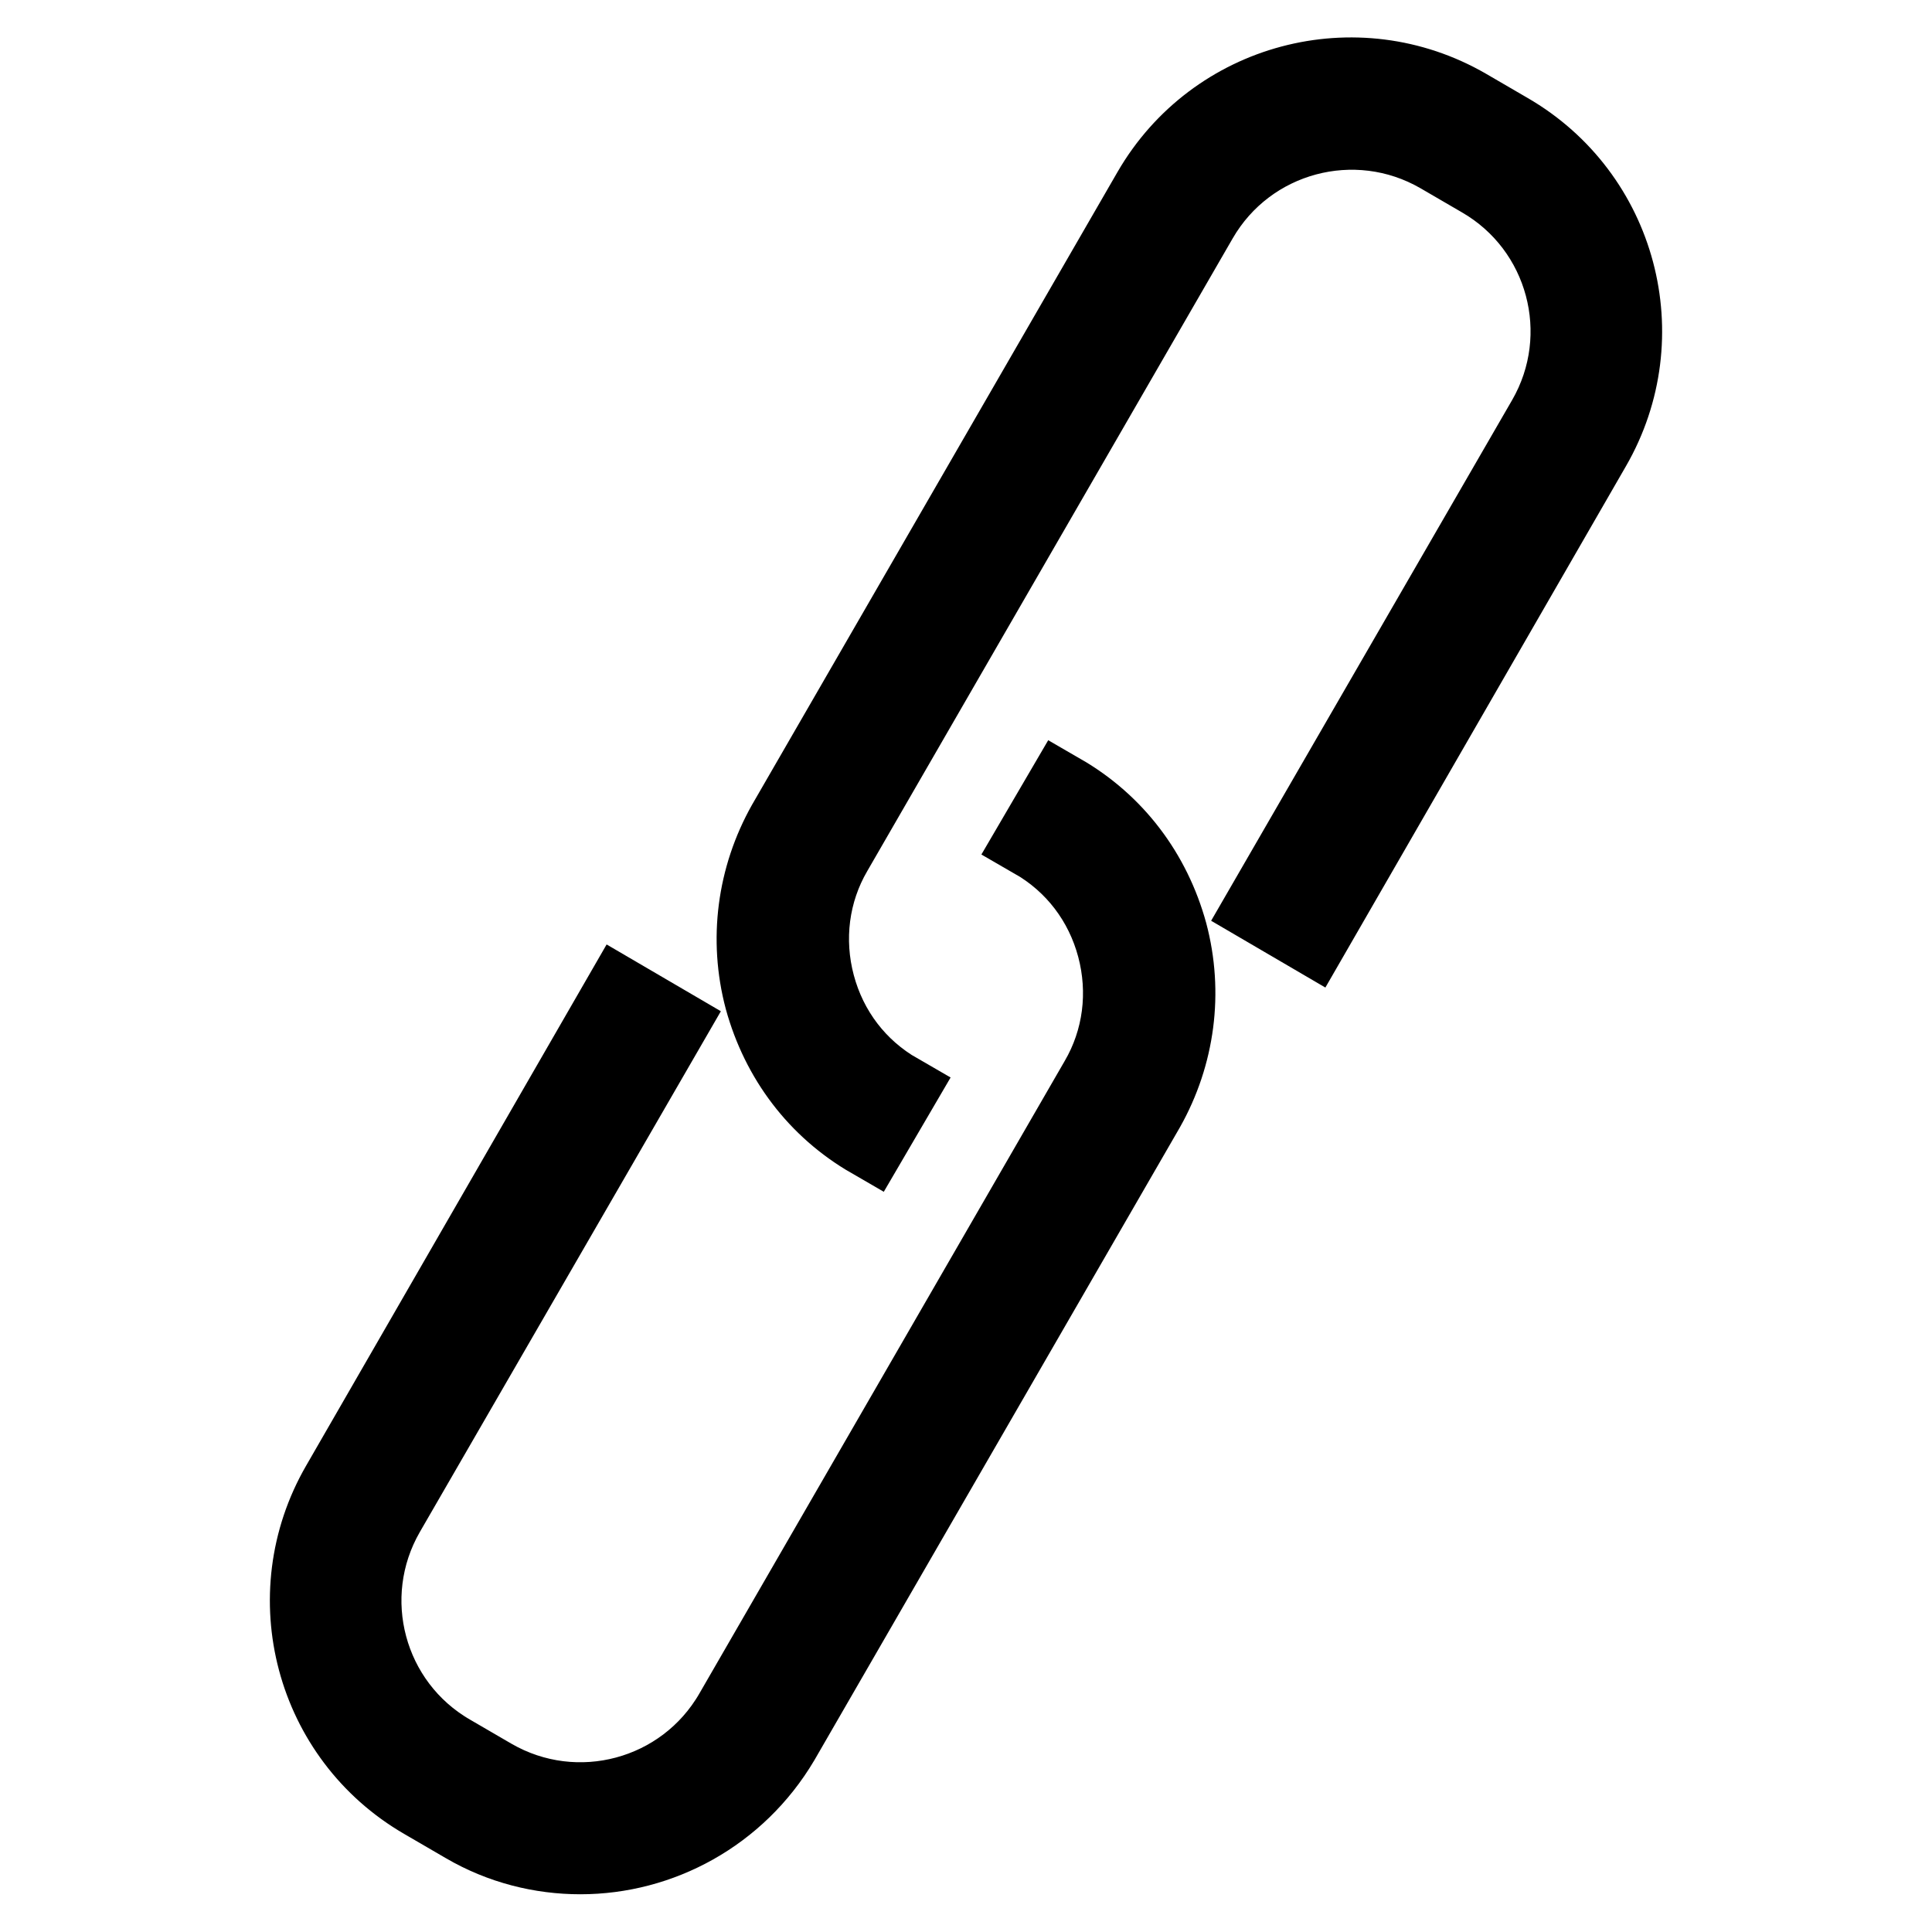 <?xml version="1.0" encoding="utf-8"?>
<!-- Svg Vector Icons : http://www.onlinewebfonts.com/icon -->
<!DOCTYPE svg PUBLIC "-//W3C//DTD SVG 1.1//EN" "http://www.w3.org/Graphics/SVG/1.1/DTD/svg11.dtd">
<svg version="1.1" xmlns="http://www.w3.org/2000/svg" xmlns:xlink="http://www.w3.org/1999/xlink" x="0px" y="0px" viewBox="0 0 256 256" enable-background="new 0 0 256 256" xml:space="preserve">
<g> <path stroke-width="10" fill-opacity="0" stroke="#000000"  d="M115.3,151.1c-7.1-4.1-12.1-10.7-14.3-18.7c-2.1-7.9-1-16.2,3-23.3l48.4-83.8c8.5-14.7,27.3-19.7,42-11.2 l5.5,3.2c14.7,8.5,19.7,27.3,11.2,42L173.8,124l-6.5-3.8l37.4-64.7c6.4-11.1,2.6-25.3-8.5-31.7l-5.5-3.2 c-11.1-6.4-25.3-2.6-31.7,8.5l-48.4,83.8c-3.1,5.3-3.9,11.6-2.3,17.6c1.6,6,5.4,11,10.8,14.1L115.3,151.1z"/> <path stroke-width="10" fill-opacity="0" stroke="#000000"  d="M76.9,246c-5.2,0-10.5-1.3-15.3-4.1l-5.5-3.2c-14.7-8.5-19.7-27.3-11.2-42L82.2,132l6.5,3.8l-37.4,64.7 c-6.4,11.1-2.6,25.3,8.5,31.7l5.5,3.2c11.1,6.4,25.3,2.6,31.7-8.5l48.4-83.8c3.1-5.3,3.9-11.6,2.3-17.6c-1.6-6-5.4-11-10.8-14.1 l3.8-6.5c7.1,4.1,12.1,10.7,14.3,18.7c2.1,7.9,1,16.2-3,23.3l-48.4,83.8C97.8,240.5,87.5,246,76.9,246z"/></g>
</svg>